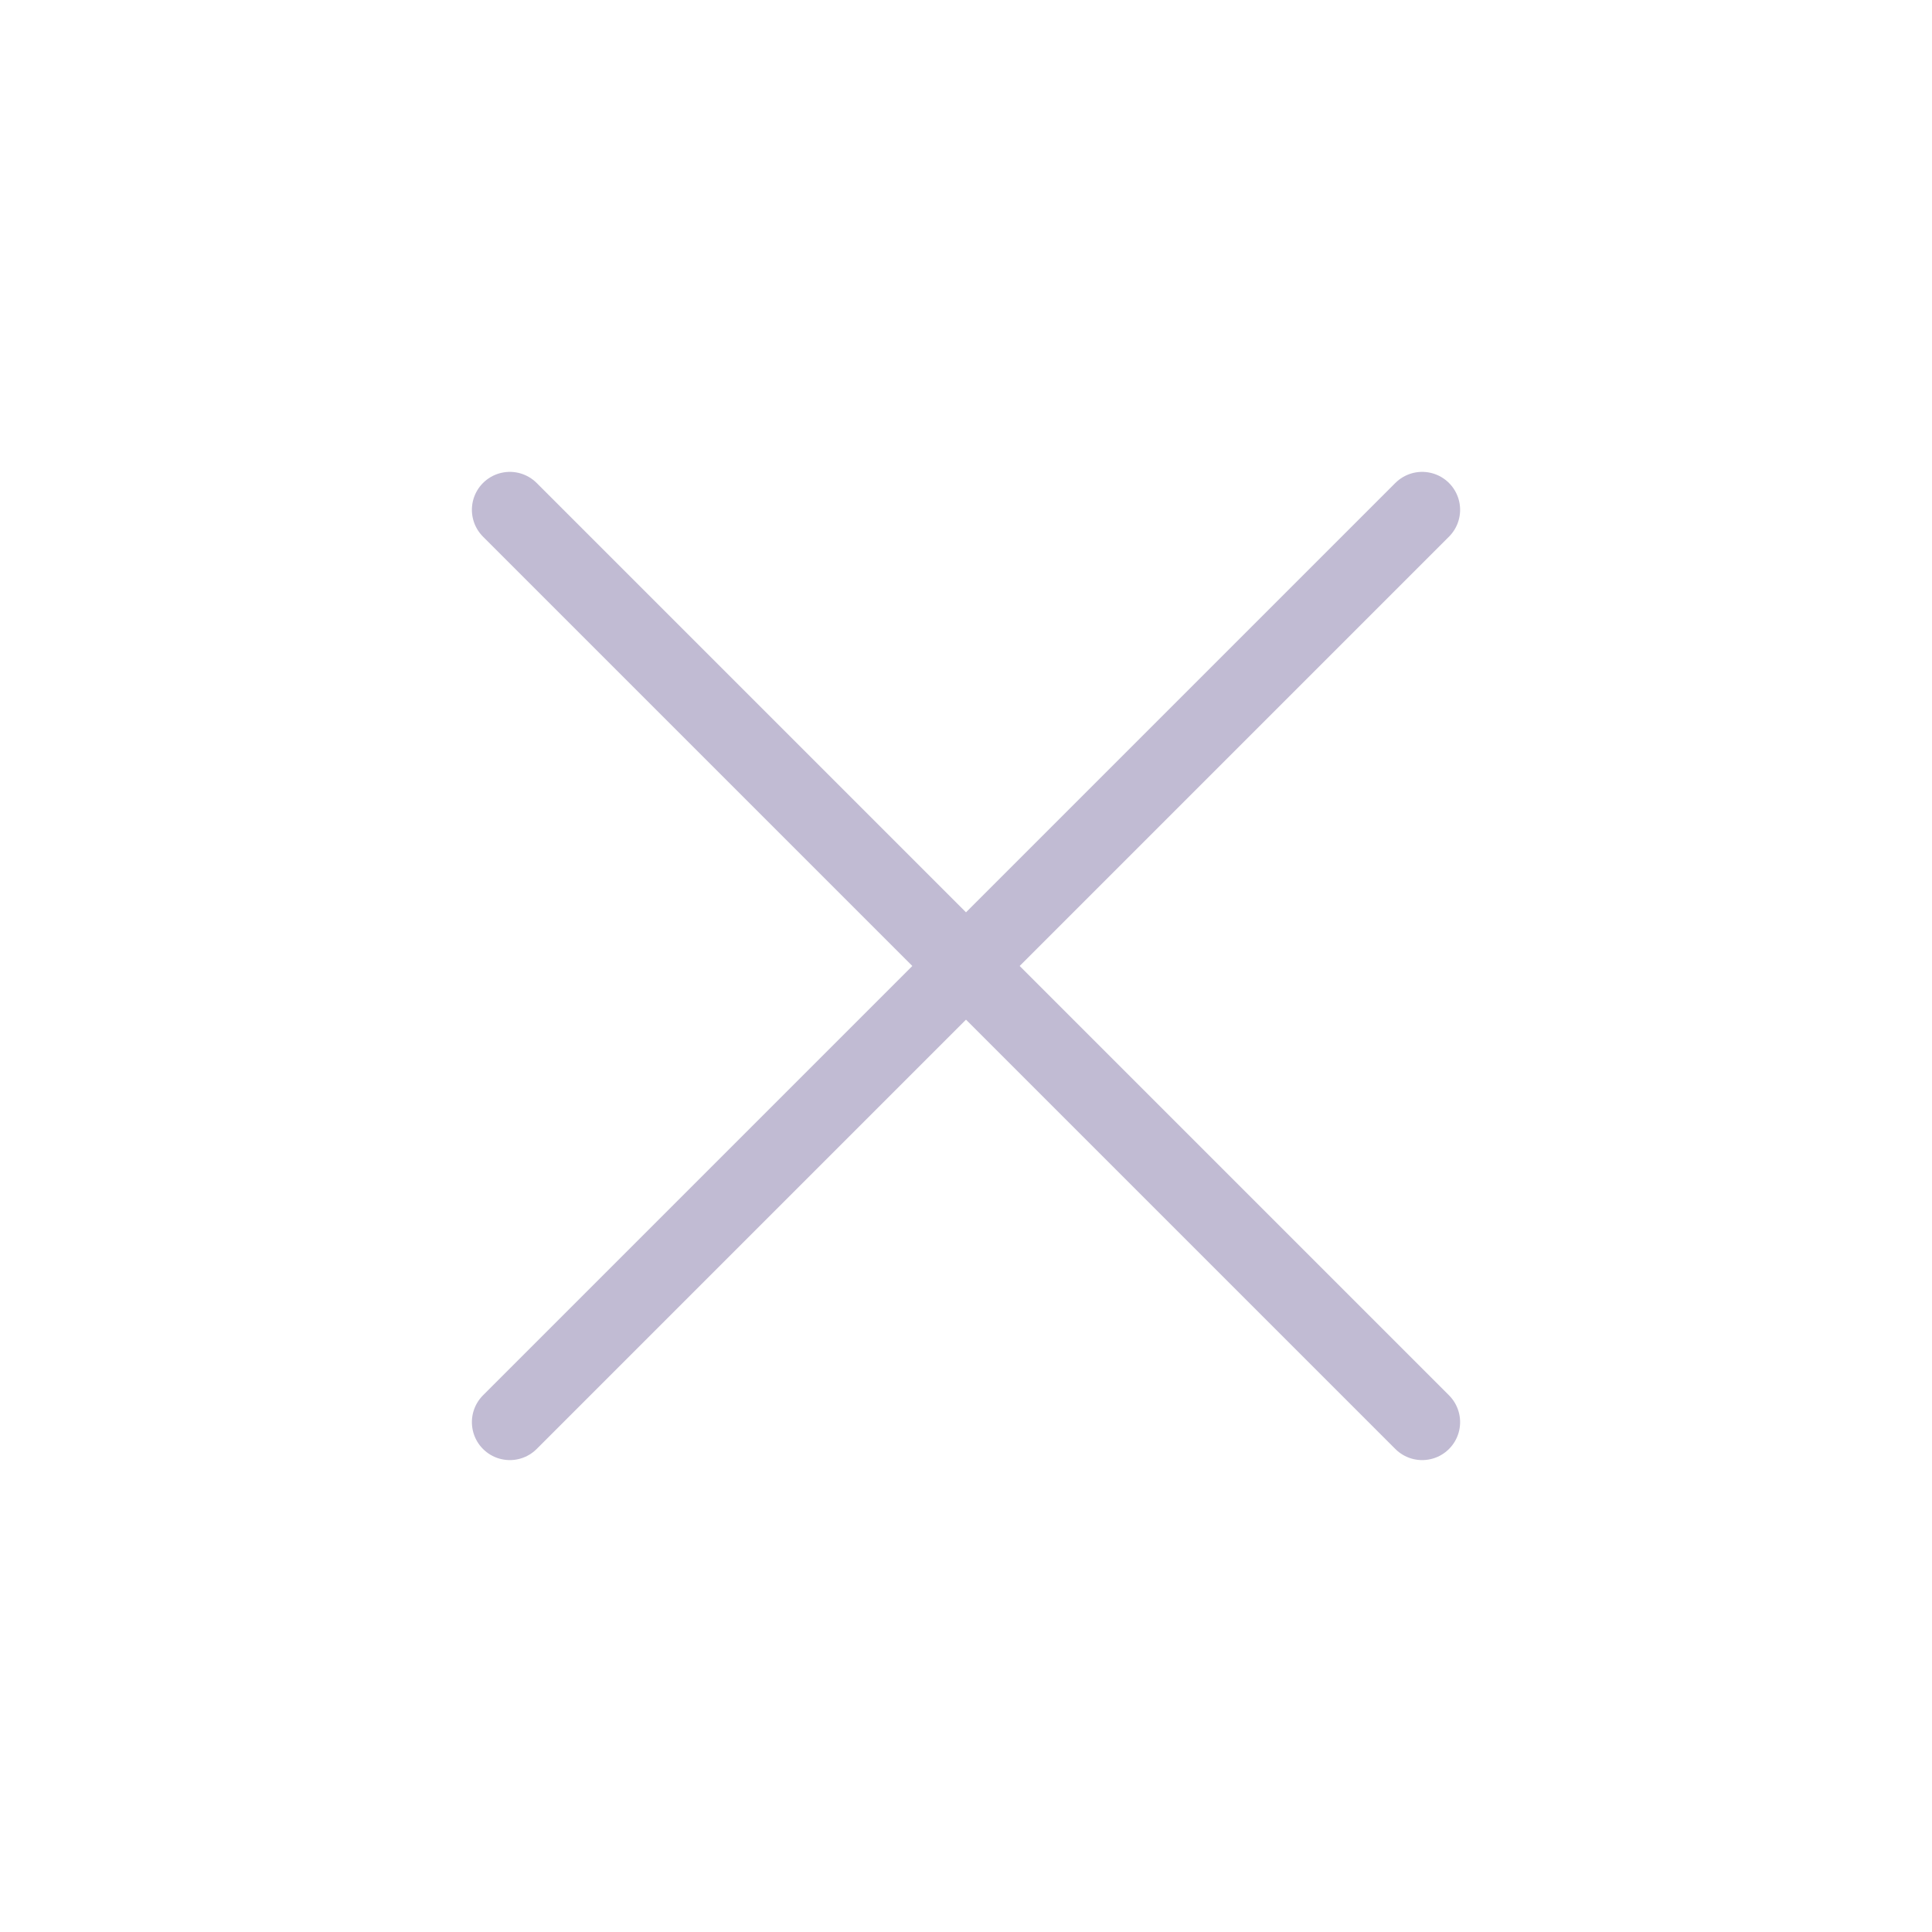 <?xml version="1.0" encoding="utf-8"?>
<svg xmlns="http://www.w3.org/2000/svg" width="25.456" height="25.456" viewBox="0 0 25.456 25.456">
  <path id="Path_17764" data-name="Path 17764" d="M13,4.5v17M21.5,13H4.5" transform="translate(12.728 -5.657) rotate(45)" fill="none" stroke="#c1bbd3" stroke-linecap="round" stroke-linejoin="round" stroke-width="1"/>
</svg>
